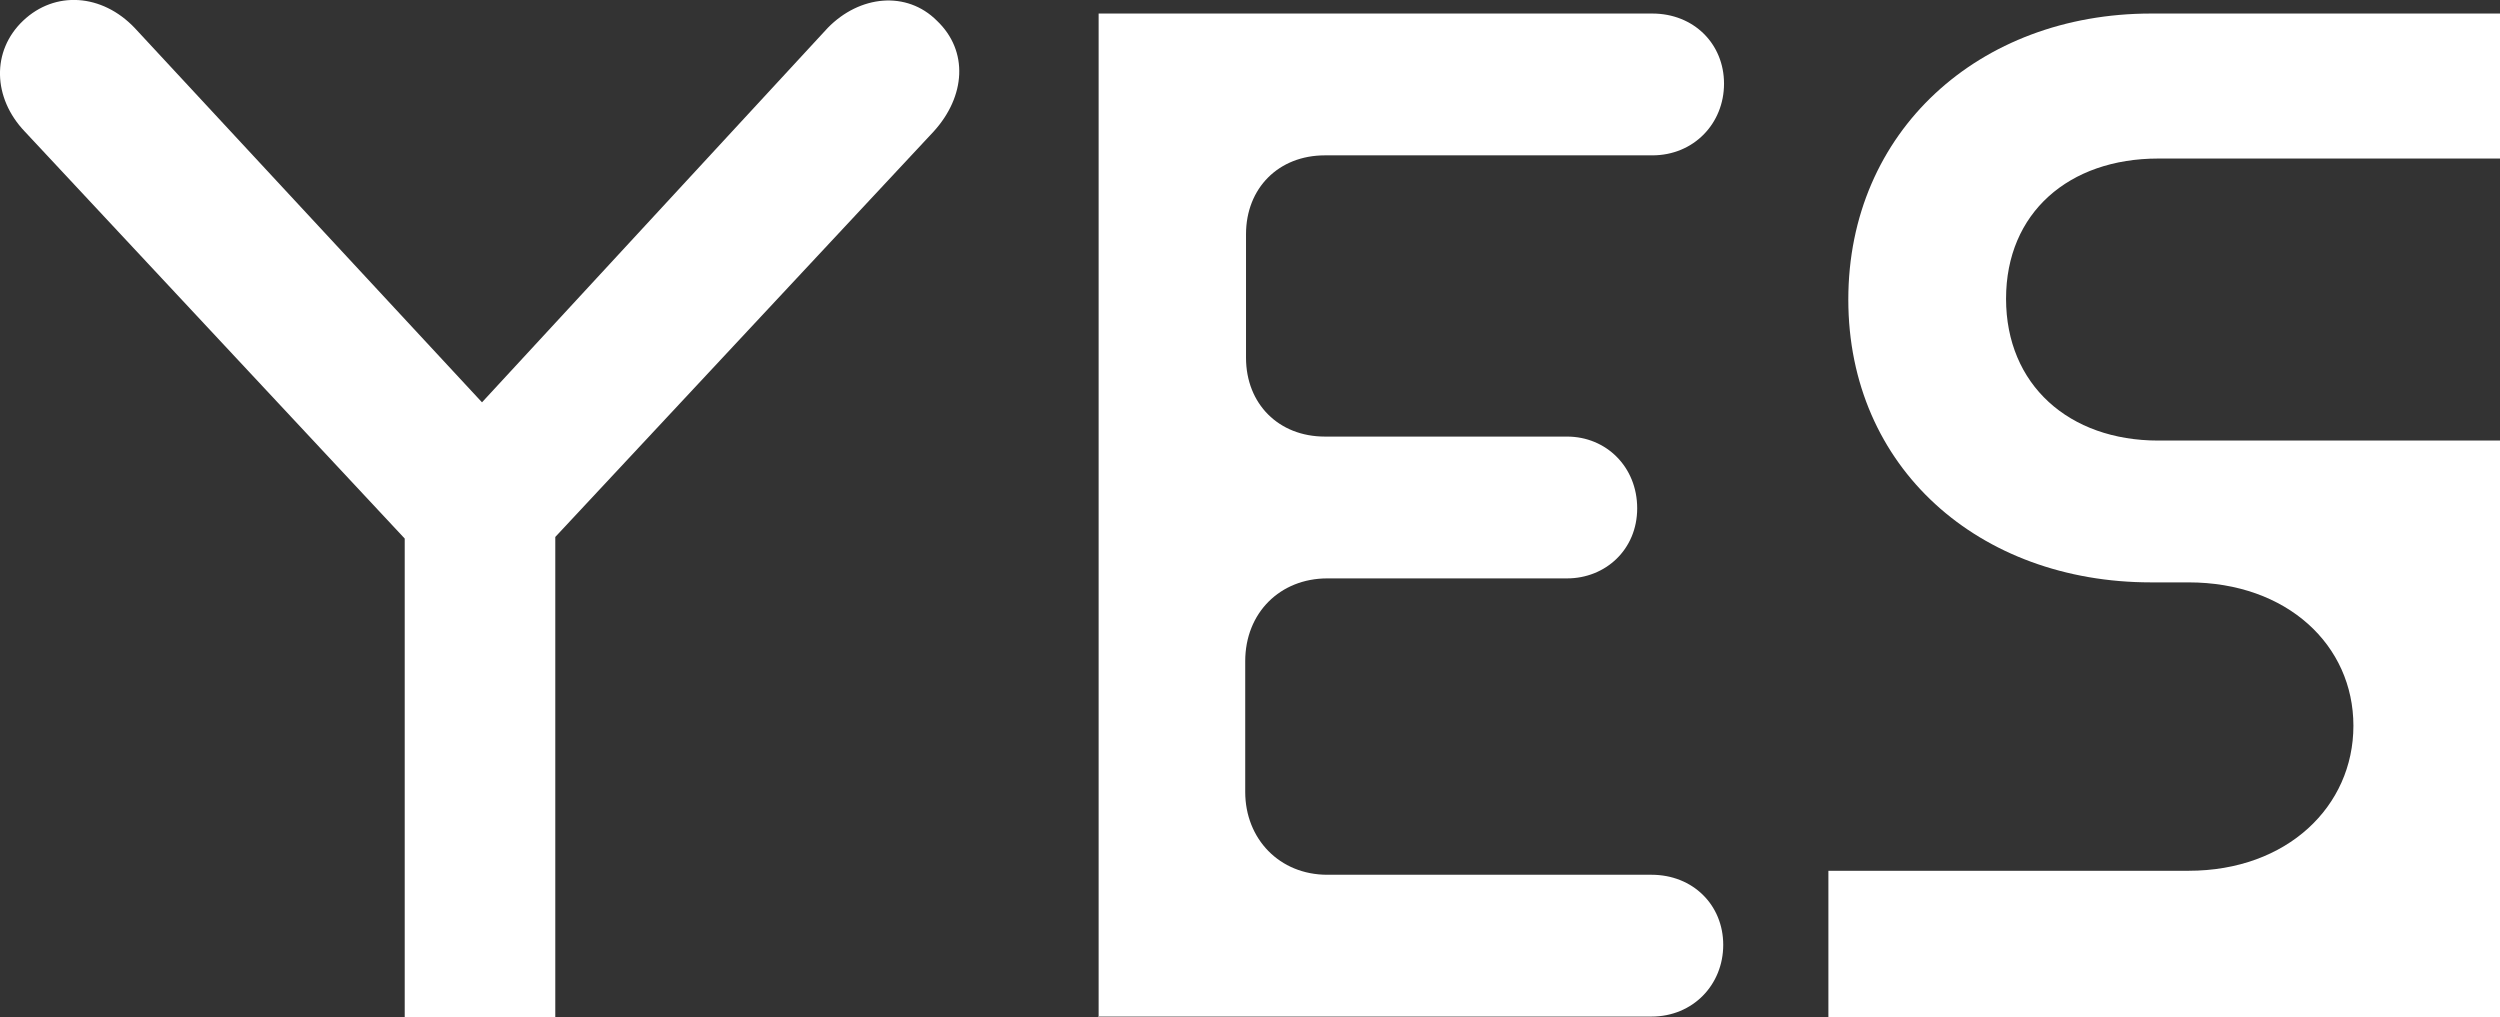 <?xml version="1.0" encoding="UTF-8"?>
<svg id="_レイヤー_2" data-name="レイヤー 2" xmlns="http://www.w3.org/2000/svg" viewBox="0 0 31.38 12.77">
  <rect x="0" y="0" width="31.38" height="12.77" fill="#333333" stroke="none"/>
  <defs>
    <style>
      .cls-1 {
        fill: #fff;
      }
    </style>
  </defs>
  <g id="design">
    <g>
      <path class="cls-1" d="M11.72,1.65l-4.75,5.09v6.03h-1.89v-6.01L.31,1.65C-.09,1.23-.11.64.29.26c.4-.38.99-.34,1.4.09l4.36,4.7L10.39.35c.4-.41.99-.47,1.37-.09.4.38.36.95-.04,1.39Z"/>
      <path class="cls-1" d="M13.79,12.77V.17h6.95c.52,0,.9.38.9.88s-.38.9-.9.9h-4.11c-.58,0-.99.41-.99.99v1.55c0,.58.41.99.99.99h3.04c.49,0,.88.38.88.9s-.4.88-.88.88h-3.01c-.59,0-1.03.43-1.03,1.04v1.64c0,.59.43,1.04,1.03,1.04h4.07c.52,0,.9.38.9.88s-.38.9-.9.9h-6.95Z"/>
      <path class="cls-1" d="M22.95,12.77v-1.84h4.52c1.24,0,2.07-.81,2.07-1.82s-.83-1.8-2.07-1.8h-.47c-2.16,0-3.8-1.44-3.8-3.55S24.84.17,27,.17h4.38v1.82h-4.29c-1.12,0-1.91.68-1.91,1.76s.79,1.78,1.91,1.78h4.29v7.24h-8.43Z"/>
    </g>
  </g>
</svg>